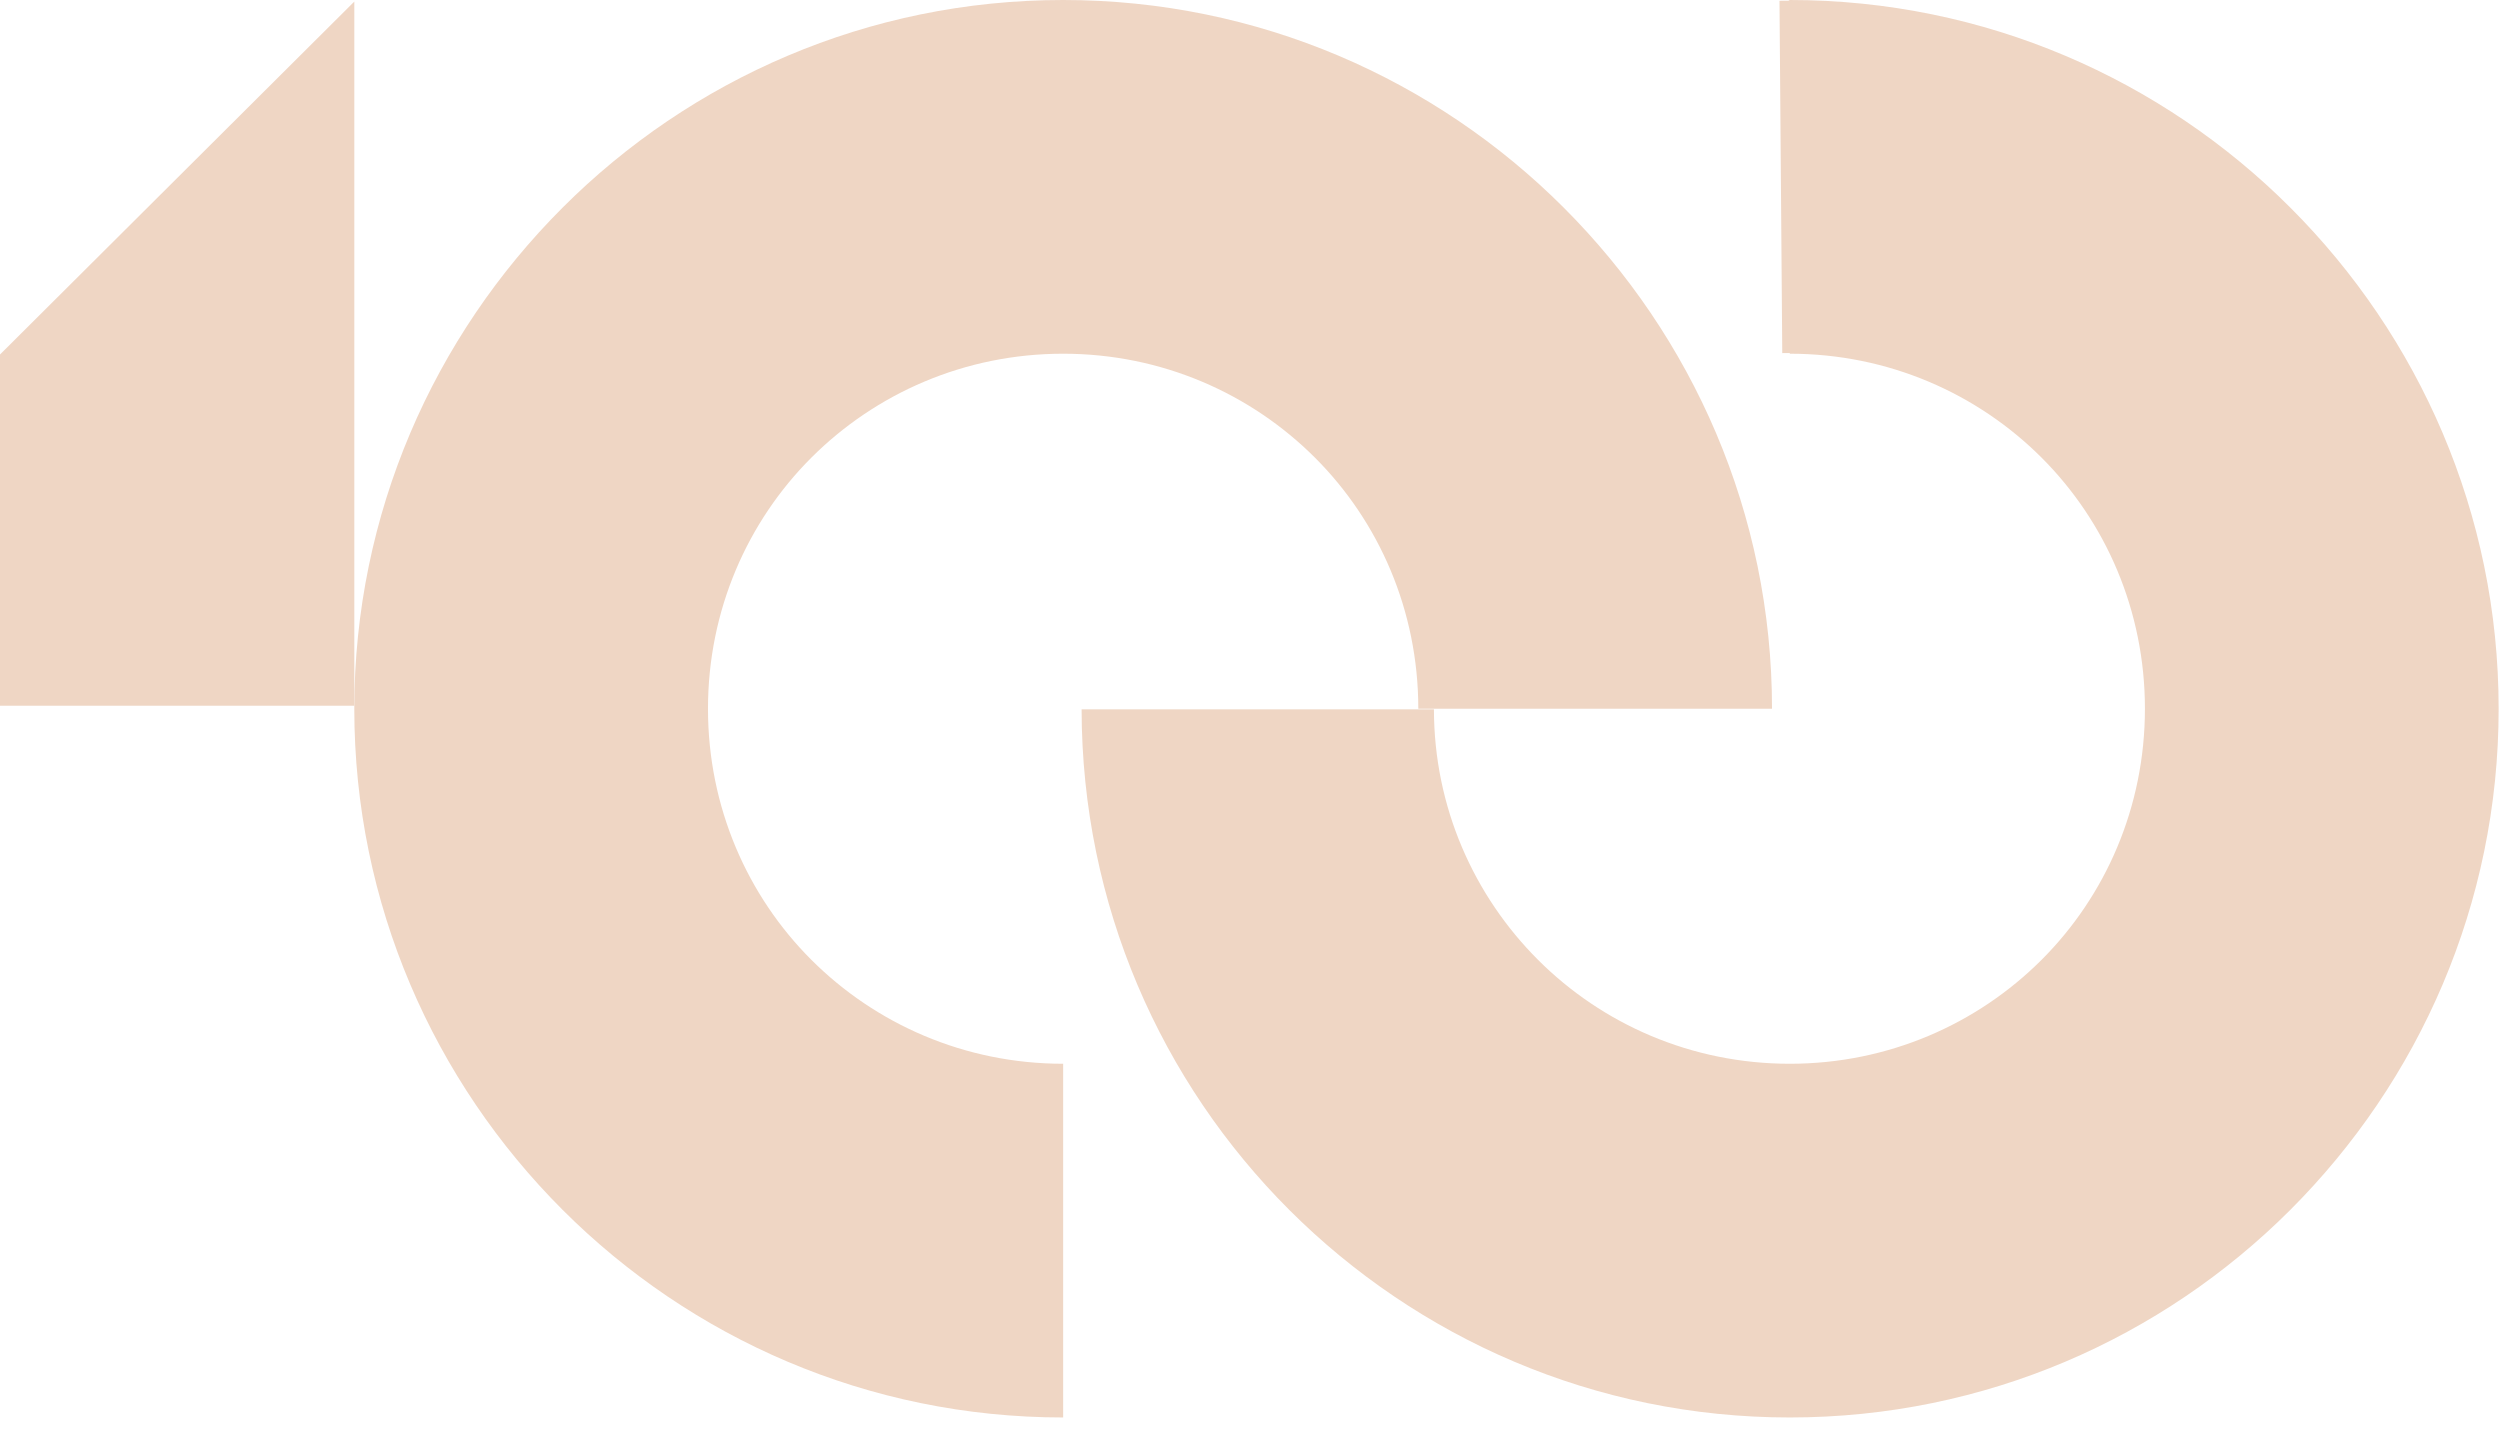 <svg width="103" height="59" viewBox="0 0 103 59" fill="none" xmlns="http://www.w3.org/2000/svg">
<path d="M73.315 0.032L73.683 0.029L73.739 0C81.784 0 89.076 3.269 94.361 8.553C99.664 13.855 102.944 21.157 102.944 29.2C102.944 37.243 99.664 44.545 94.361 49.847C89.076 55.131 81.784 58.4 73.739 58.4C65.701 58.4 58.413 55.135 53.126 49.856C47.844 44.582 44.572 37.286 44.562 29.225H59.078C59.082 33.255 60.724 36.907 63.373 39.552C66.017 42.193 69.682 43.827 73.739 43.827C77.799 43.827 81.468 42.19 84.115 39.543C86.744 36.914 88.371 33.258 88.371 29.2C88.371 25.142 86.744 21.486 84.115 18.857C81.468 16.21 77.799 14.573 73.739 14.573V14.545L73.429 14.548L73.315 0.032Z" fill="#EFD6C4"/>
<path d="M43.802 58.4C35.758 58.4 28.465 55.131 23.18 49.847C17.877 44.545 14.597 37.243 14.597 29.2C14.597 21.157 17.877 13.855 23.18 8.553C28.465 3.269 35.758 0 43.802 0C51.847 0 59.139 3.269 64.424 8.553C69.727 13.855 73.007 21.157 73.007 29.2H58.434C58.434 25.142 56.807 21.486 54.178 18.857C51.53 16.21 47.862 14.573 43.802 14.573C39.742 14.573 36.074 16.21 33.426 18.857C30.797 21.486 29.169 25.142 29.169 29.2C29.169 33.258 30.797 36.914 33.426 39.543C36.074 42.19 39.742 43.827 43.802 43.827V58.4Z" fill="#EFD6C4"/>
<path fill-rule="evenodd" clip-rule="evenodd" d="M0 29.075H14.598V0.064L0 14.606V29.075Z" fill="#EFD6C4"/>
</svg>
